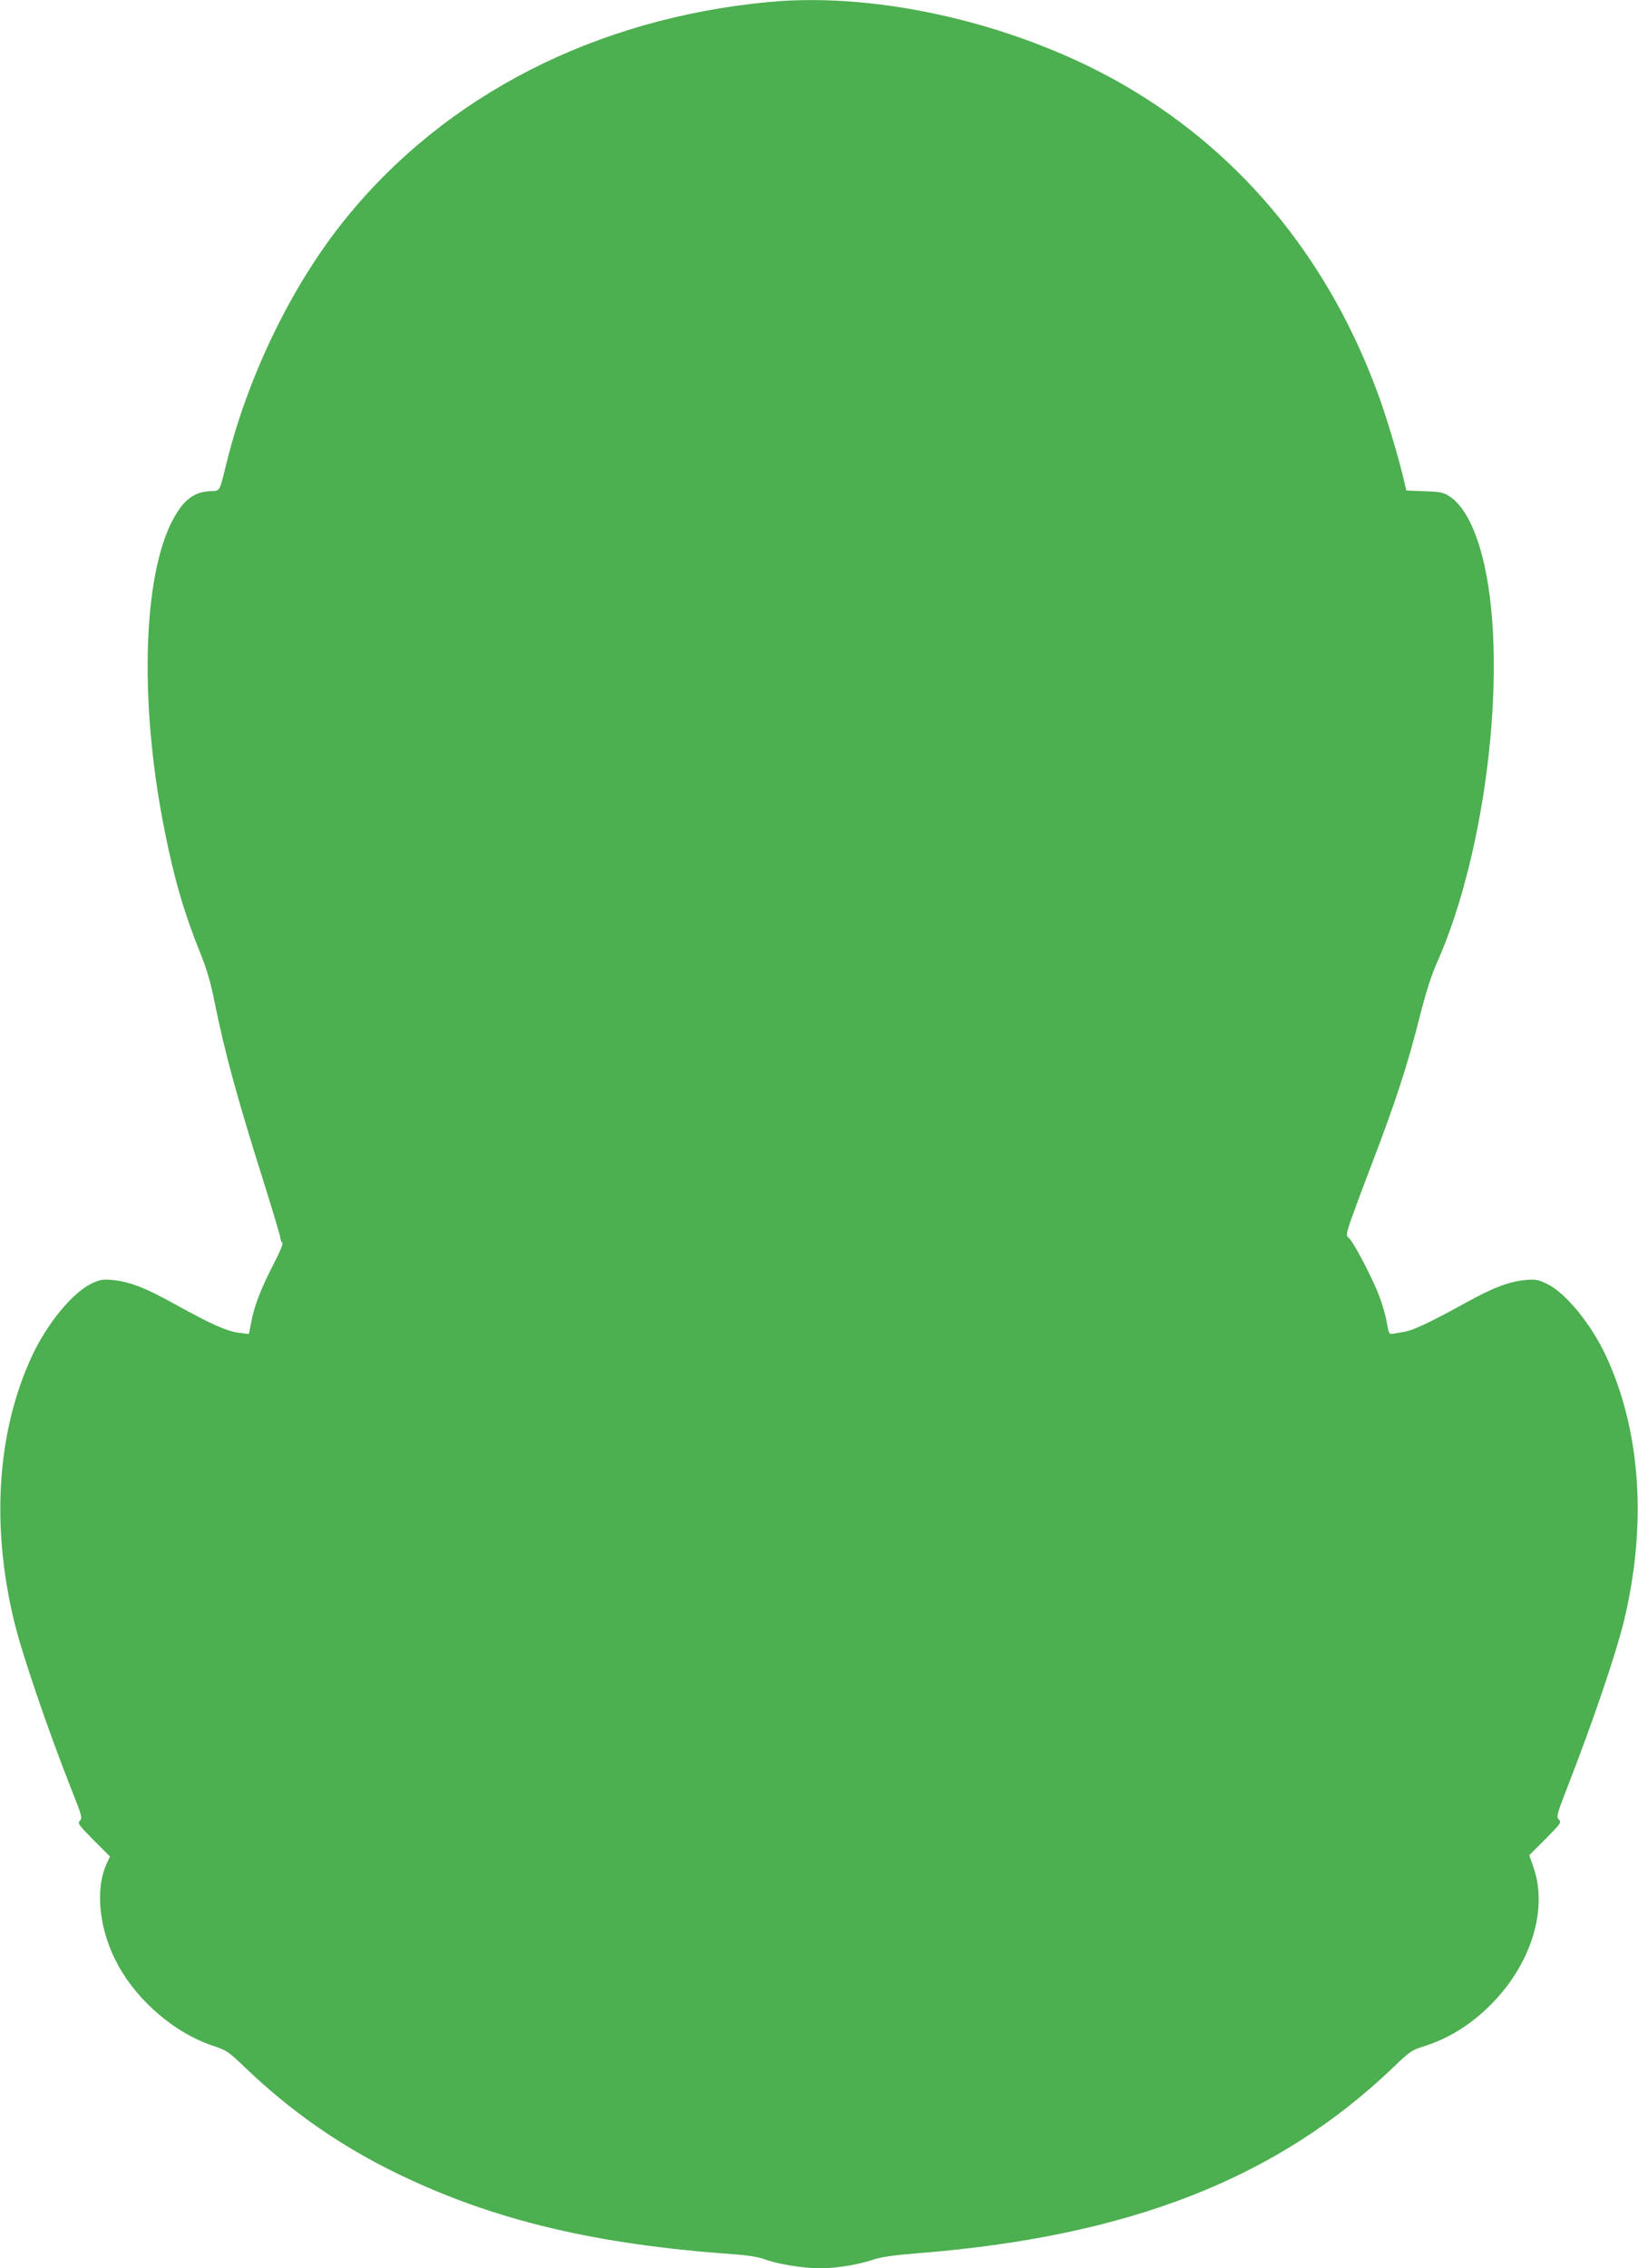 <?xml version="1.0" standalone="no"?>
<!DOCTYPE svg PUBLIC "-//W3C//DTD SVG 20010904//EN"
 "http://www.w3.org/TR/2001/REC-SVG-20010904/DTD/svg10.dtd">
<svg version="1.0" xmlns="http://www.w3.org/2000/svg"
 width="925pt" height="1280pt" viewBox="0 0 925 1280"
 preserveAspectRatio="xMidYMid meet">
<g transform="translate(0,1280) scale(0.1,-0.1)"
fill="#4caf50" stroke="none">
<path d="M4345 12789 c-981 -92 -1828 -525 -2394 -1224 -297 -366 -544 -871
-667 -1359 -49 -195 -36 -173 -103 -178 -77 -5 -130 -40 -181 -120 -192 -296
-221 -1047 -70 -1797 55 -277 111 -465 199 -684 36 -88 60 -167 81 -273 61
-302 128 -546 290 -1059 45 -143 82 -269 83 -280 0 -11 6 -23 11 -27 7 -4 -13
-52 -51 -125 -71 -138 -107 -232 -124 -323 -7 -36 -13 -66 -14 -67 0 -1 -28 2
-62 7 -71 12 -152 48 -360 163 -166 92 -253 125 -349 134 -55 5 -70 2 -119
-21 -108 -53 -249 -226 -334 -407 -197 -423 -233 -954 -101 -1499 46 -189 190
-610 325 -952 57 -143 61 -158 46 -172 -14 -15 -7 -24 77 -109 l93 -93 -21
-46 c-65 -147 -38 -377 66 -566 112 -205 321 -383 530 -454 83 -27 93 -34 184
-121 262 -252 547 -450 873 -607 537 -259 1109 -395 1882 -450 86 -6 147 -16
180 -28 68 -27 222 -52 315 -52 92 0 221 21 305 50 42 14 117 25 248 35 1192
94 2032 422 2688 1052 87 84 103 95 165 114 142 44 270 123 384 238 228 229
323 539 239 776 l-23 66 92 92 c86 87 91 94 75 109 -15 16 -12 28 49 185 143
366 272 746 318 933 132 545 96 1076 -101 1499 -85 181 -226 354 -334 407 -49
23 -64 26 -119 21 -96 -9 -183 -42 -349 -134 -189 -104 -287 -150 -335 -158
-20 -4 -49 -8 -63 -11 -25 -5 -26 -2 -38 66 -7 39 -26 105 -43 148 -37 99
-144 302 -169 324 -18 16 -18 17 5 90 14 40 69 190 124 333 131 342 200 553
266 815 37 146 69 248 101 318 287 645 406 1717 255 2295 -44 169 -108 286
-183 335 -36 24 -52 27 -143 30 l-102 4 -22 91 c-28 116 -92 326 -132 437
-275 761 -763 1362 -1422 1749 -596 350 -1390 539 -2021 480z"/>
</g>
</svg>

